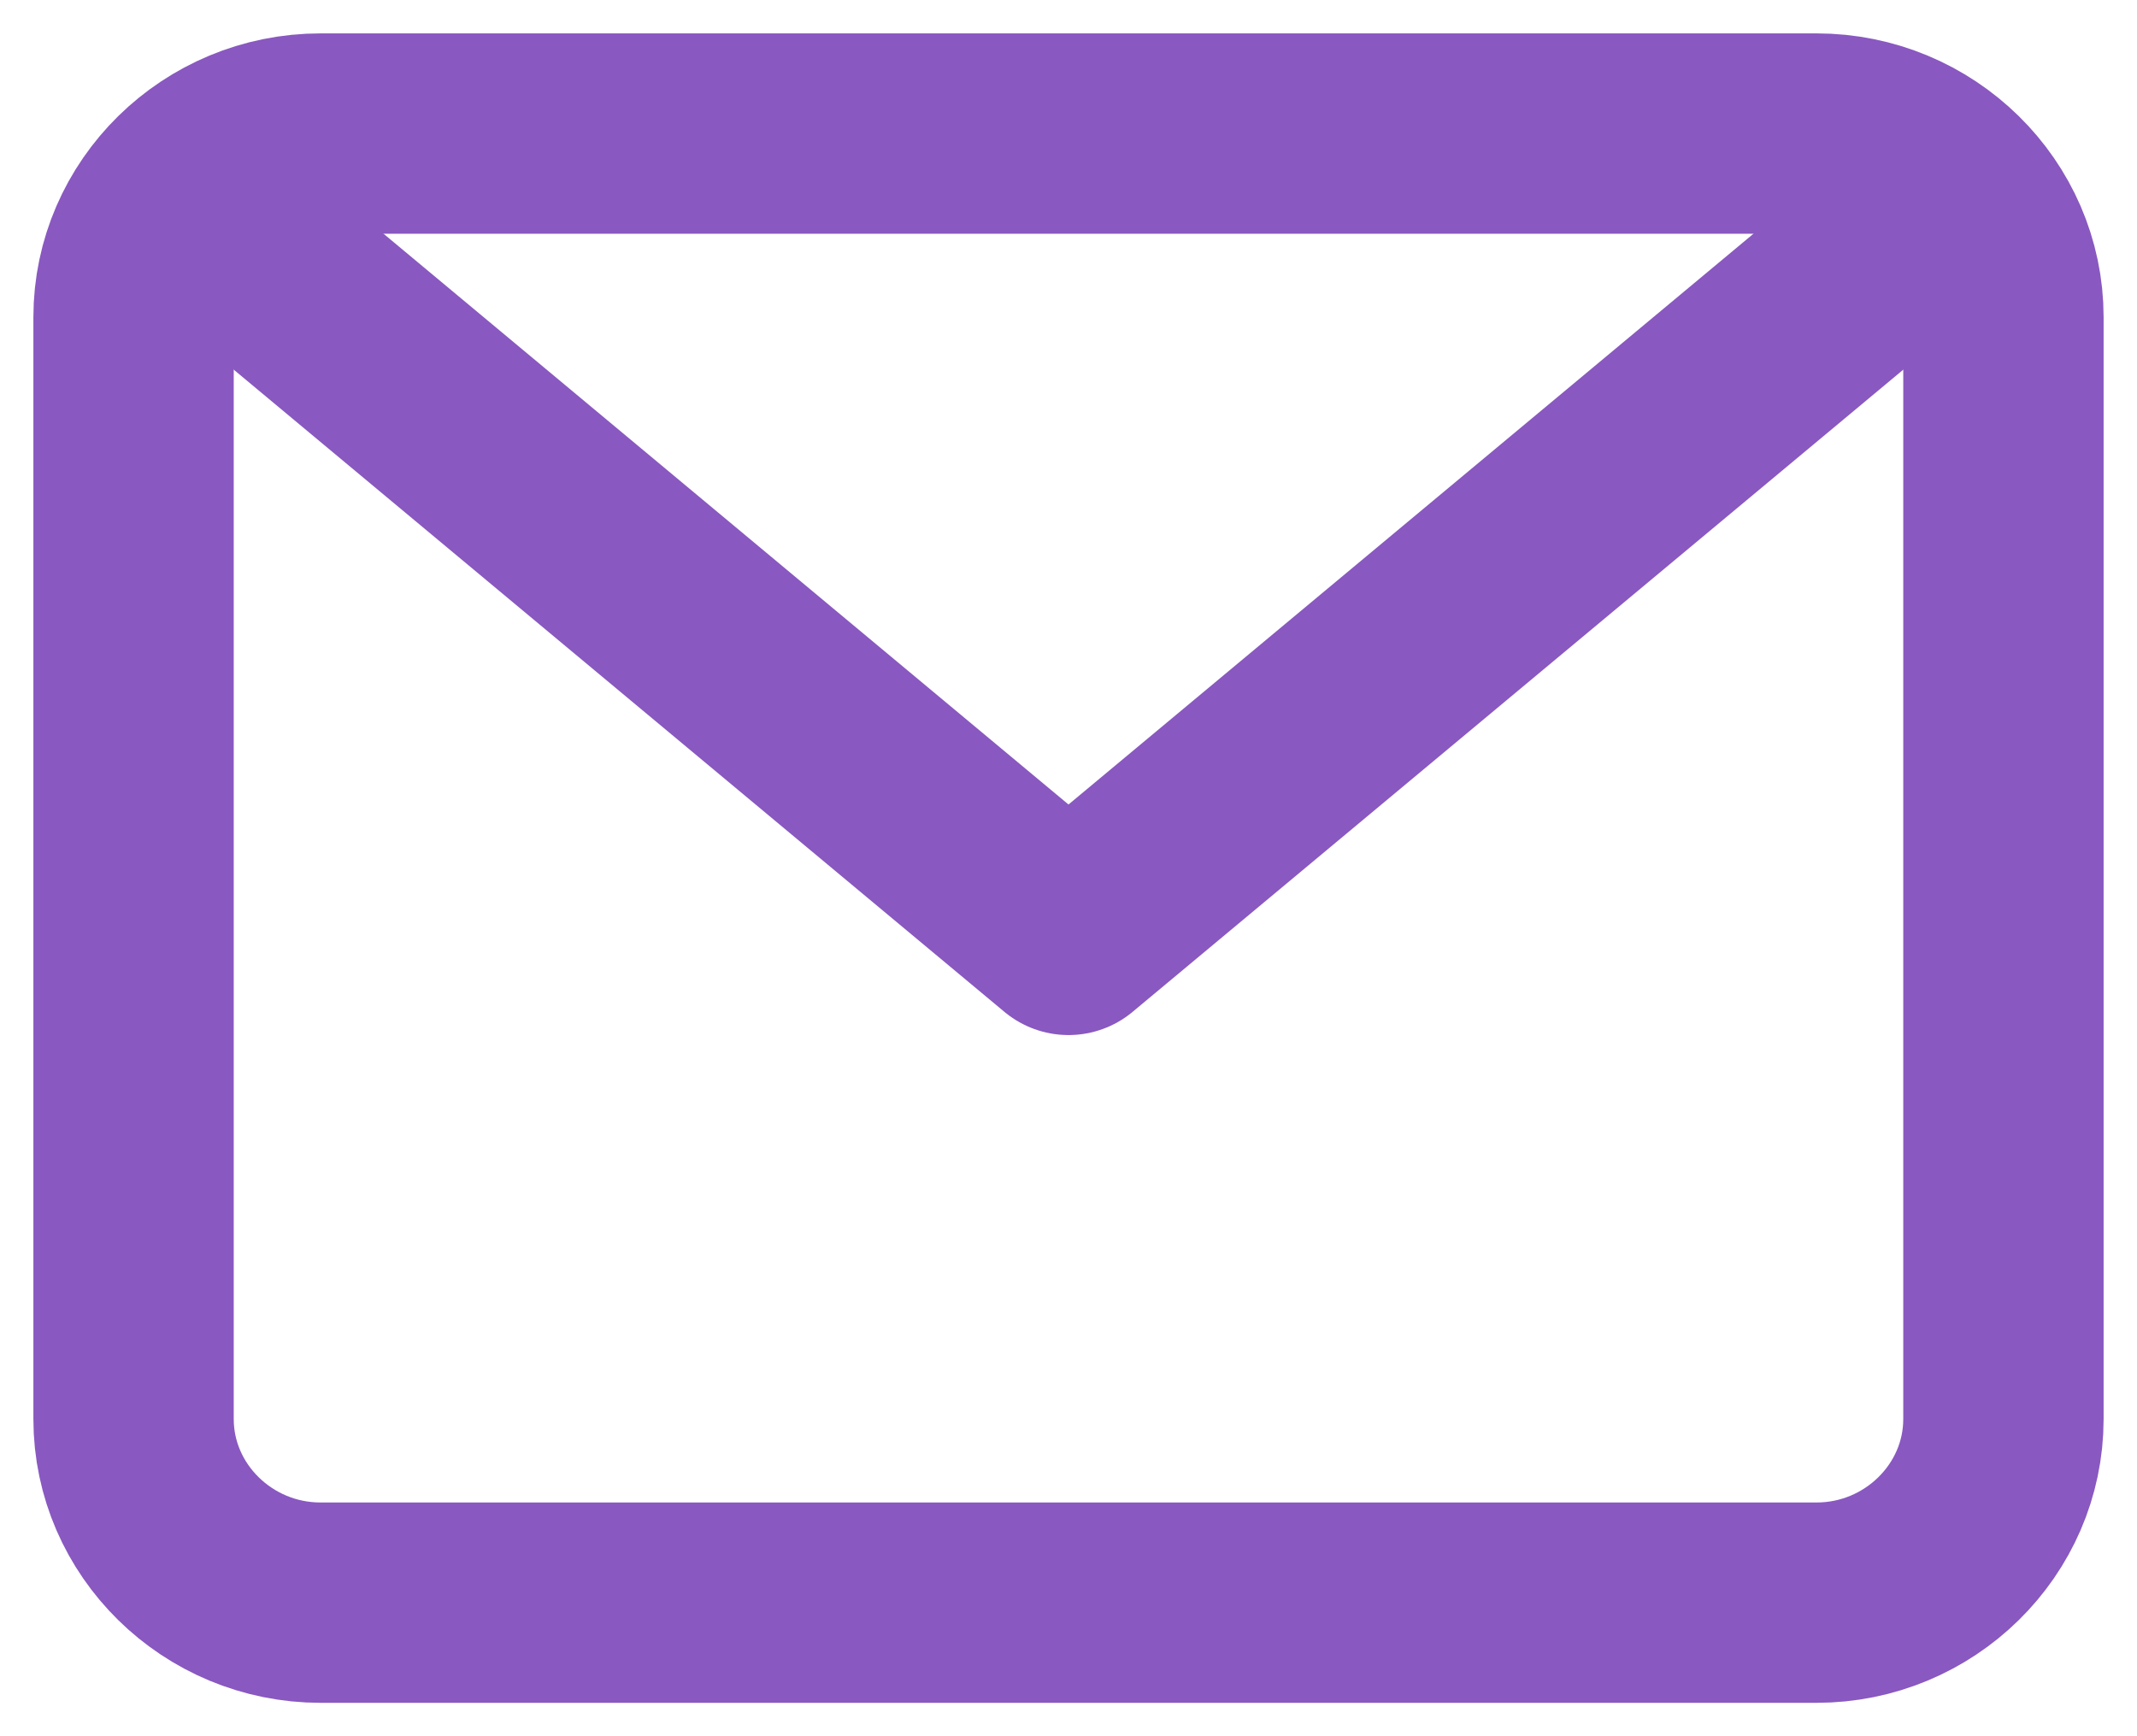 <svg height="13" viewBox="0 0 16 13" width="16" xmlns="http://www.w3.org/2000/svg"><g style="fill:none;fill-rule:evenodd;stroke:#8958c0;stroke-linecap:round;stroke-linejoin:round;stroke-width:1.5" transform="translate(1 1)"><path d="m1.4 0h11.2c.77 0 1.4.619 1.4 1.375v8.25c0 .756-.63 1.375-1.4 1.375h-11.2c-.77 0-1.4-.619-1.4-1.375v-8.25c0-.756.63-1.375 1.4-1.375z"/><path d="m13 1-6 5-6-5"/></g></svg>